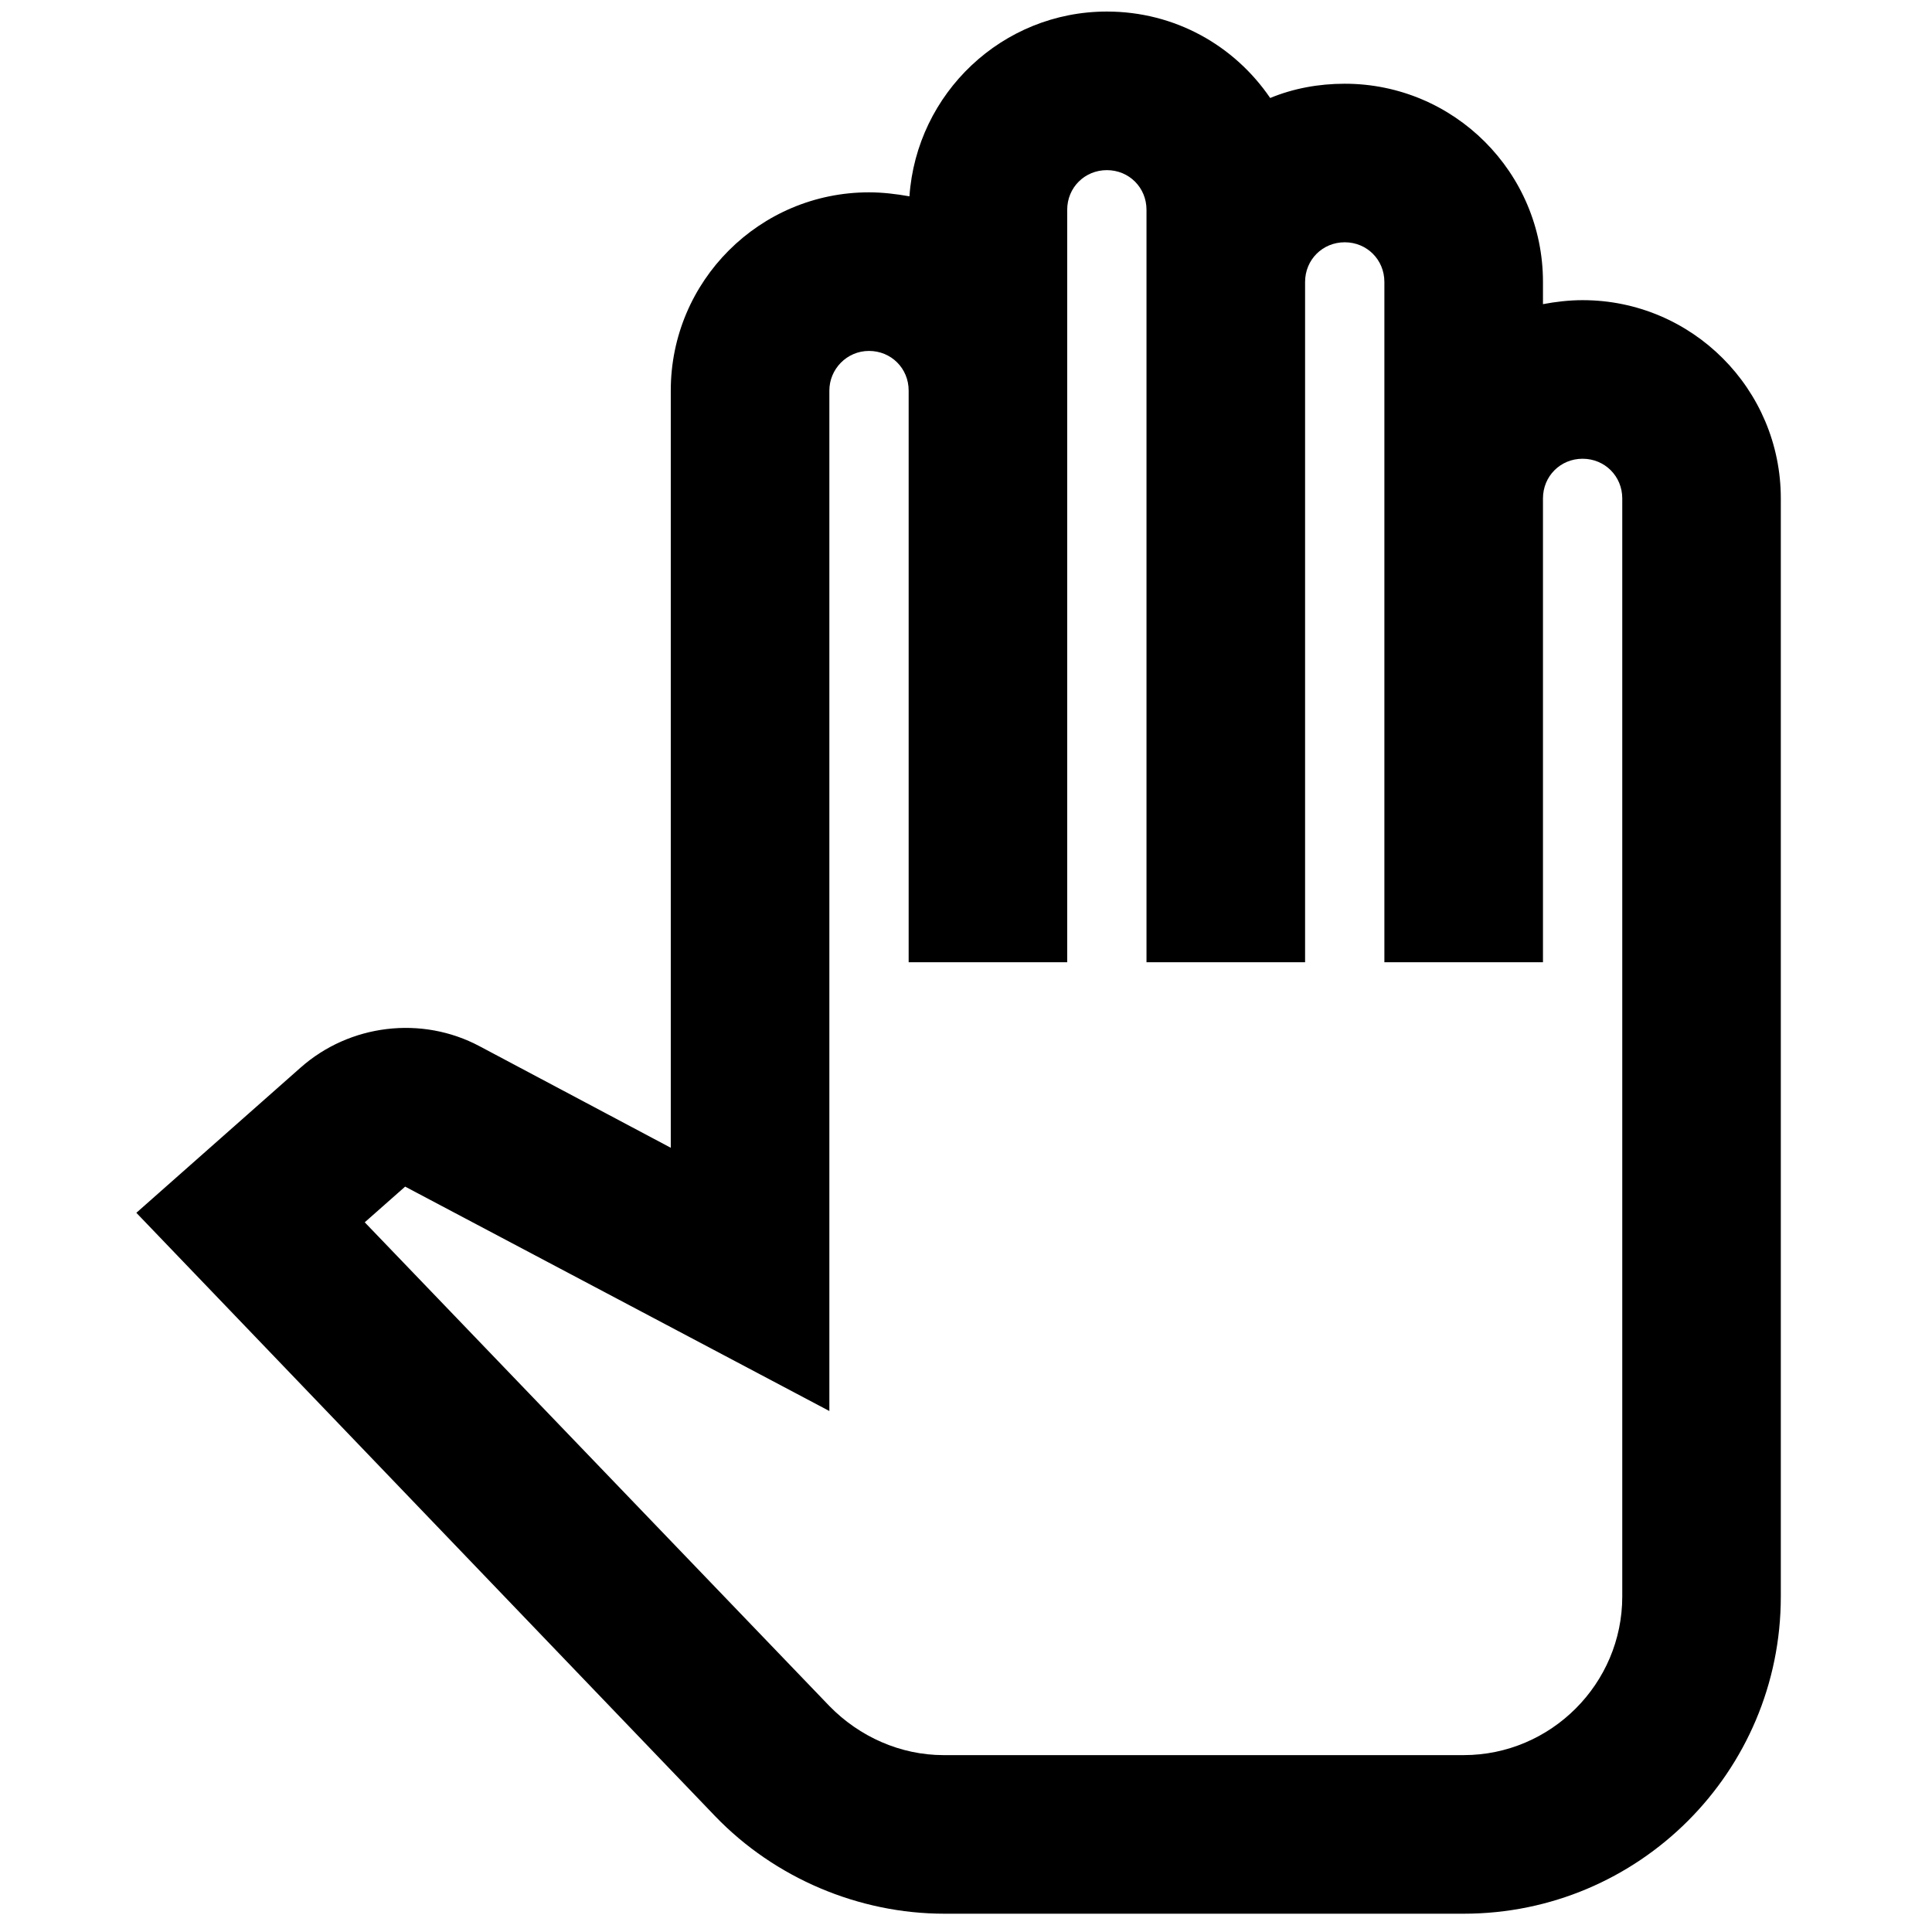 <svg width="47" height="47" viewBox="0 0 47 47" fill="none" xmlns="http://www.w3.org/2000/svg">
<g clip-path="url(#clip0_201_247)">
<path d="M35.607 46.555H22.973C20.89 46.555 18.845 45.687 17.398 44.183L3.317 29.504L7.31 25.974C8.506 24.913 10.261 24.701 11.669 25.453L16.318 27.922V9.501C16.318 6.839 18.478 4.679 21.14 4.679C21.468 4.679 21.796 4.718 22.124 4.776C22.298 2.268 24.381 0.281 26.927 0.281C28.586 0.281 30.032 1.111 30.9 2.384C31.46 2.152 32.077 2.037 32.714 2.037C35.375 2.037 37.536 4.197 37.536 6.859V7.399C37.844 7.341 38.172 7.302 38.5 7.302C41.162 7.302 43.322 9.463 43.322 12.125V38.84C43.322 43.102 39.87 46.555 35.607 46.555ZM8.873 29.735L20.176 41.502C20.909 42.254 21.912 42.697 22.953 42.697H35.607C37.729 42.697 39.465 40.961 39.465 38.84V12.125C39.465 11.585 39.04 11.16 38.5 11.16C37.96 11.16 37.536 11.585 37.536 12.125V23.409H33.678V6.859C33.678 6.319 33.254 5.894 32.714 5.894C32.173 5.894 31.749 6.319 31.749 6.859V23.409H27.891V5.103C27.891 4.563 27.467 4.139 26.927 4.139C26.387 4.139 25.962 4.563 25.962 5.103V23.409H22.105V9.501C22.105 8.961 21.68 8.537 21.14 8.537C20.6 8.537 20.176 8.981 20.176 9.501V34.326L9.856 28.867L8.873 29.735Z" fill="black"/>
</g>
<defs>
<clipPath id="clip0_201_247">
<rect width="46.293" height="46.293" fill="white" transform="translate(0.173 0.271)"/>
</clipPath>
</defs>
</svg>
